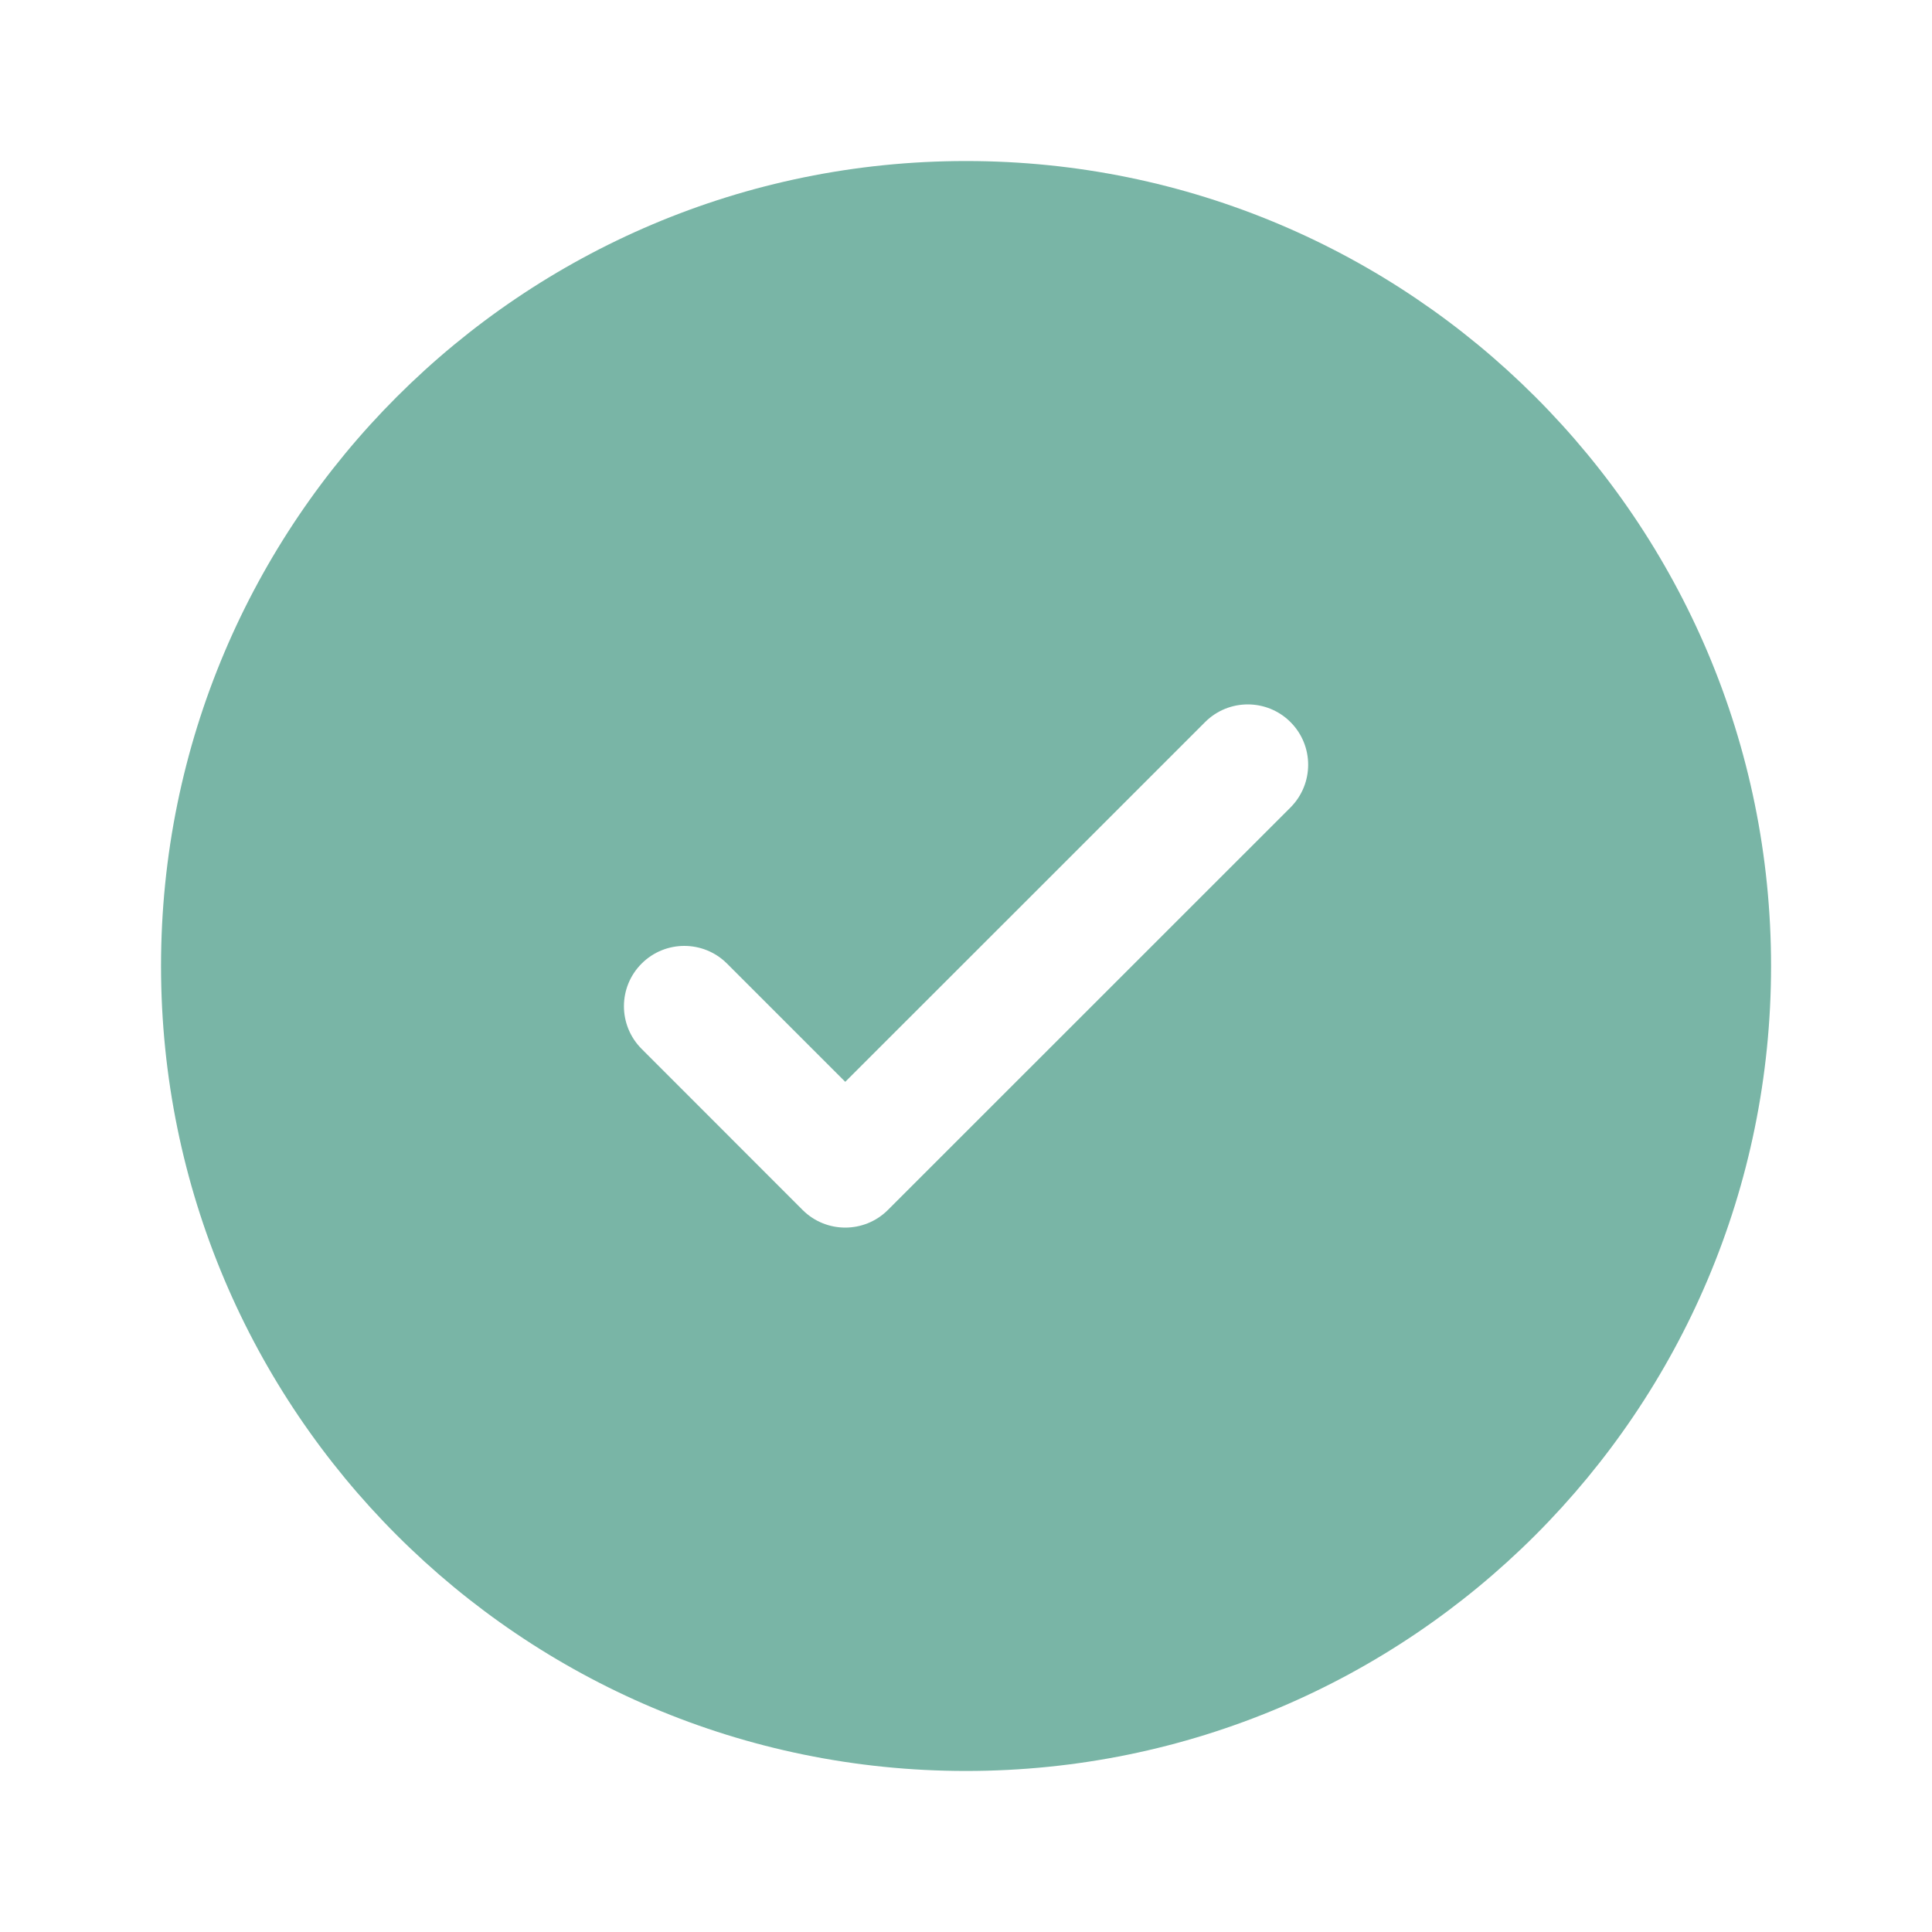 <svg width="20" height="20" viewBox="0 0 20 20" fill="none" xmlns="http://www.w3.org/2000/svg">
<path fill-rule="evenodd" clip-rule="evenodd" d="M18.334 10C18.334 14.602 14.603 18.333 10 18.333C5.398 18.333 1.667 14.602 1.667 10C1.667 5.398 5.398 1.667 10 1.667C14.603 1.667 18.334 5.398 18.334 10ZM13.359 7.475C13.603 7.719 13.603 8.114 13.359 8.359L9.192 12.525C8.948 12.769 8.552 12.769 8.308 12.525L6.642 10.858C6.398 10.614 6.398 10.219 6.642 9.975C6.886 9.731 7.282 9.731 7.526 9.975L8.75 11.199L10.613 9.337L12.475 7.475C12.719 7.231 13.115 7.231 13.359 7.475Z" fill="#79B5A6"/>
</svg>
